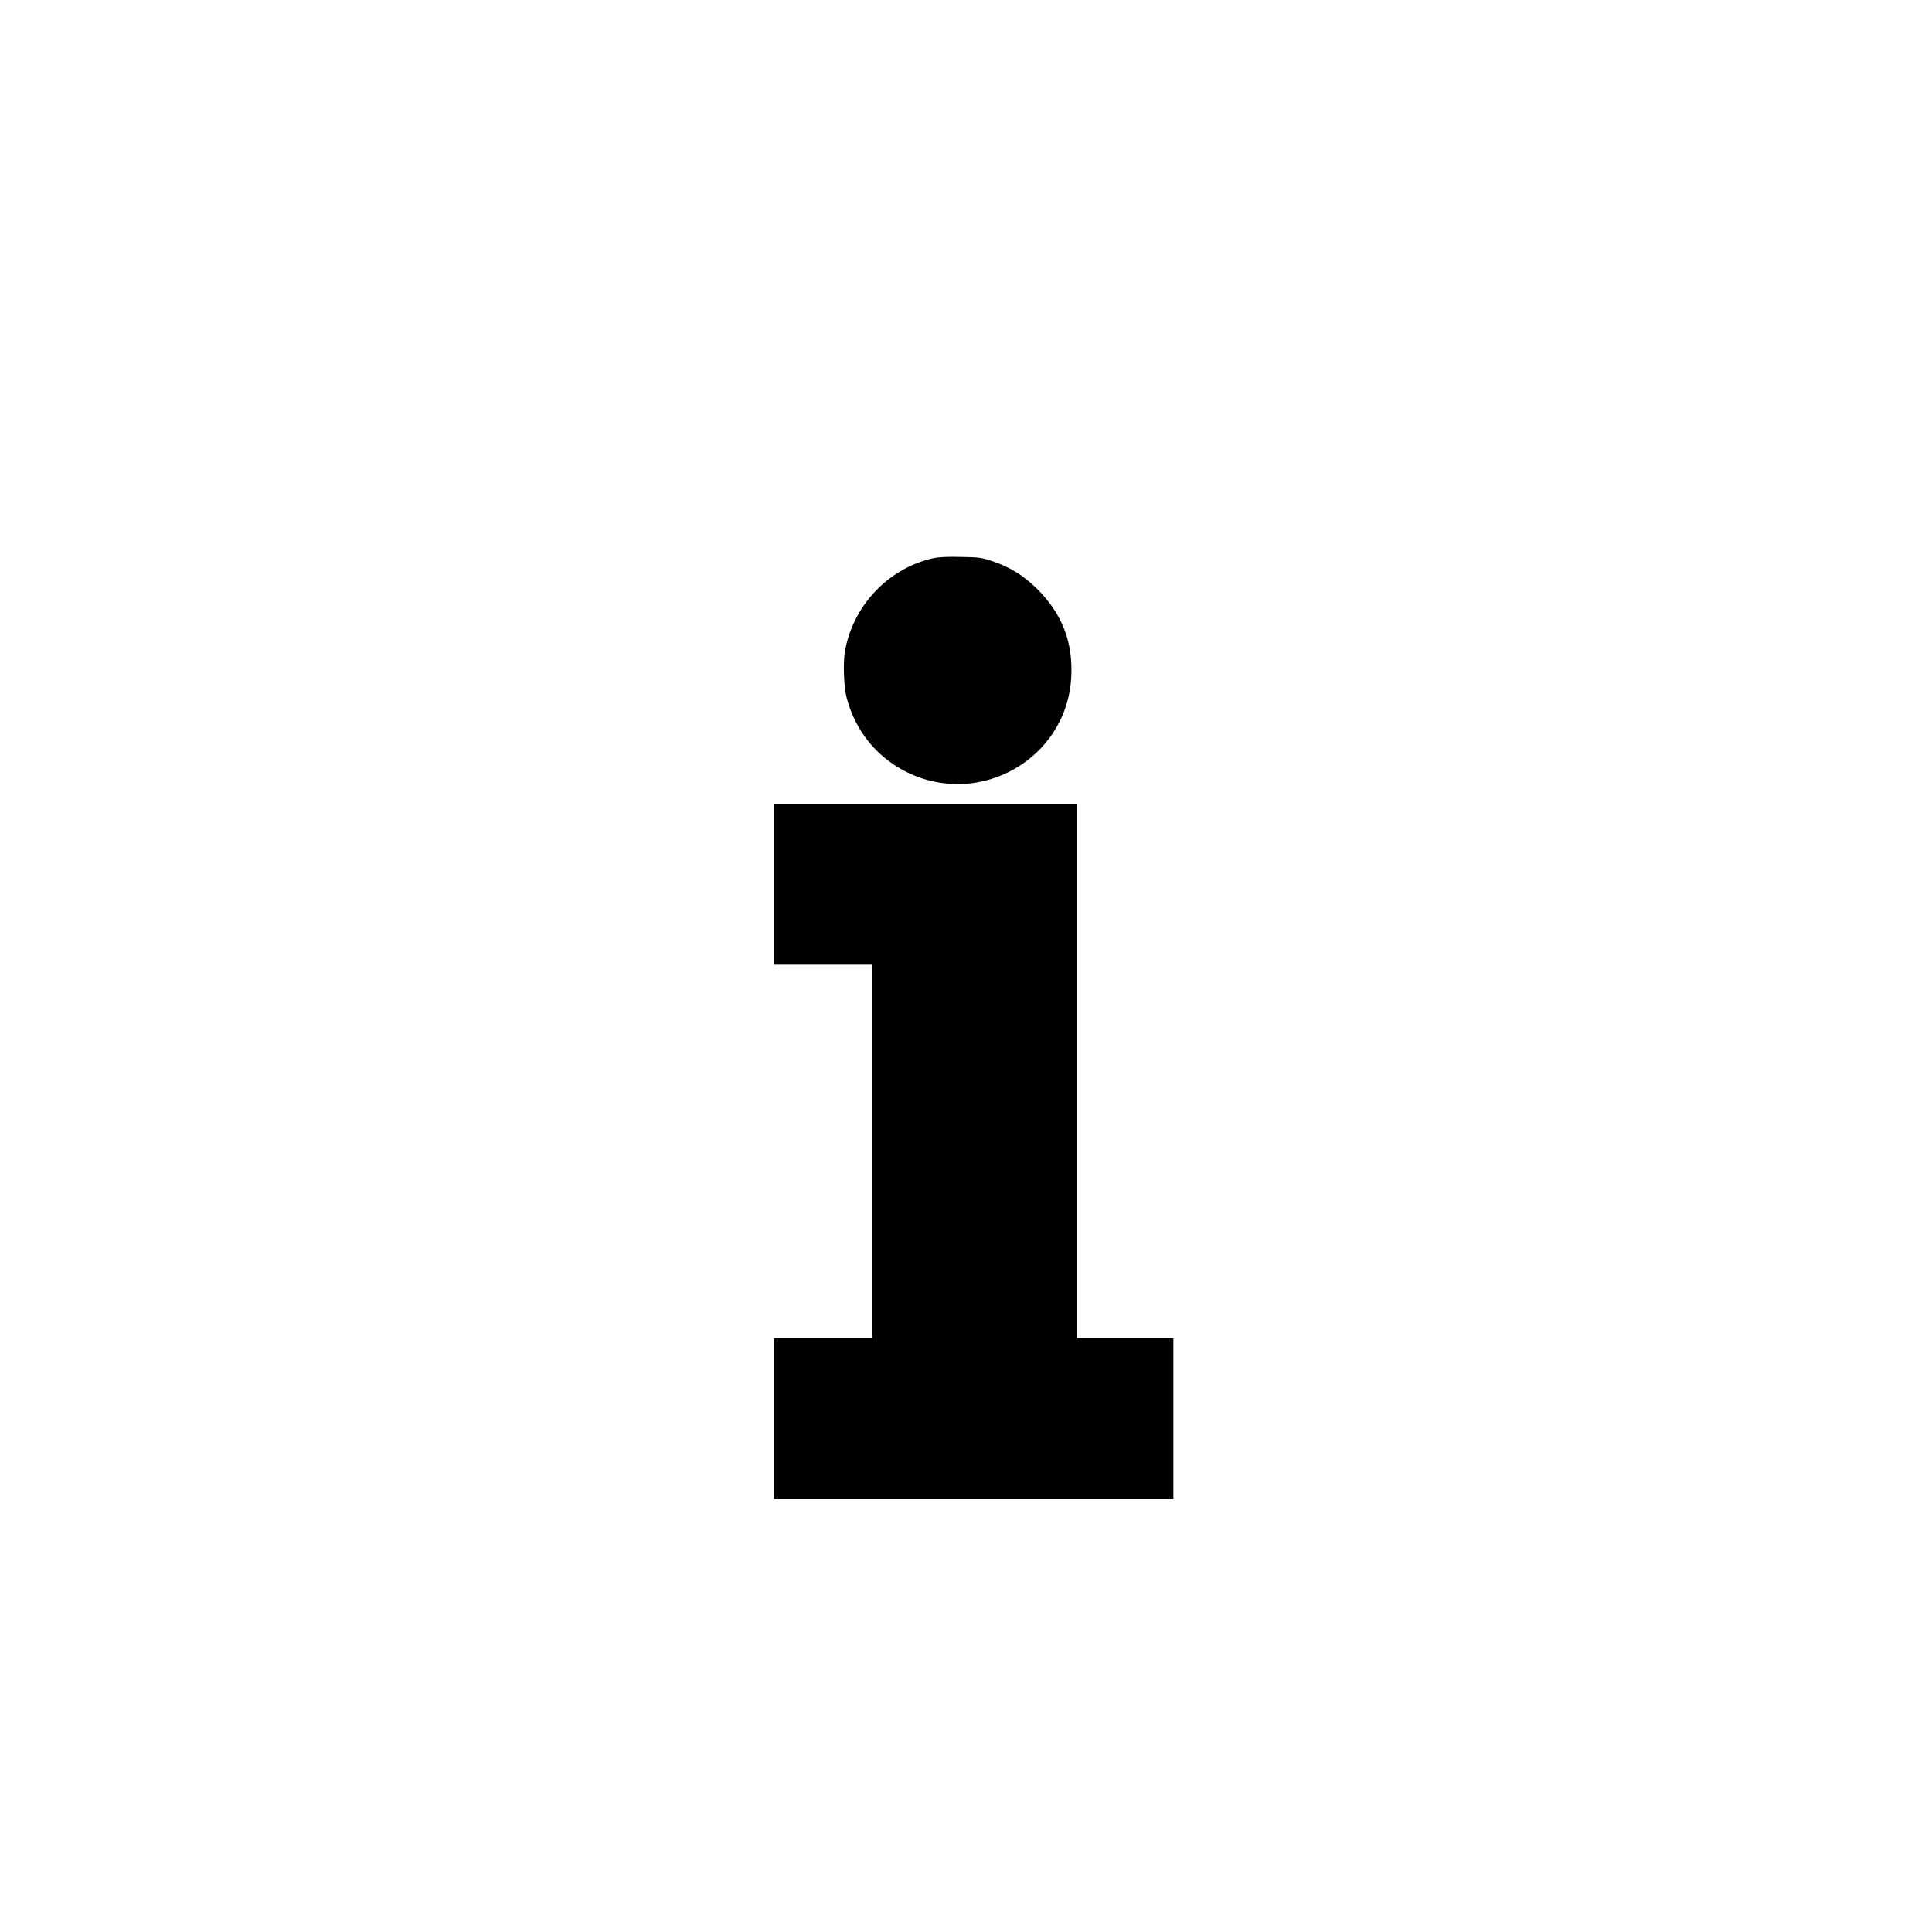 <?xml version="1.0" encoding="UTF-8" standalone="yes"?>
<svg version="1.0" xmlns="http://www.w3.org/2000/svg" width="1500" height="1500" viewBox="0 0 1500 1500" preserveAspectRatio="xMidYMid meet">
  <g transform="translate(0,1500) scale(0.1,-0.1)" fill="#000000" stroke="none">
    <path d="M7244 10666 c-352 -80 -627 -374 -685 -731 -14 -91 -7 -275 15 -355
67 -251 226 -450 451 -567 571 -295 1257 91 1292 728 15 276 -72 498 -272 694
-98 96 -206 163 -335 206 -88 30 -106 33 -250 35 -106 3 -174 -1 -216 -10z"/>
    <path d="M6010 8135 l0 -625 380 0 380 0 0 -1450 0 -1450 -380 0 -380 0 0
-625 0 -625 1550 0 1550 0 0 625 0 625 -375 0 -375 0 0 2075 0 2075 -1175 0
-1175 0 0 -625z"/>
  </g>
</svg>